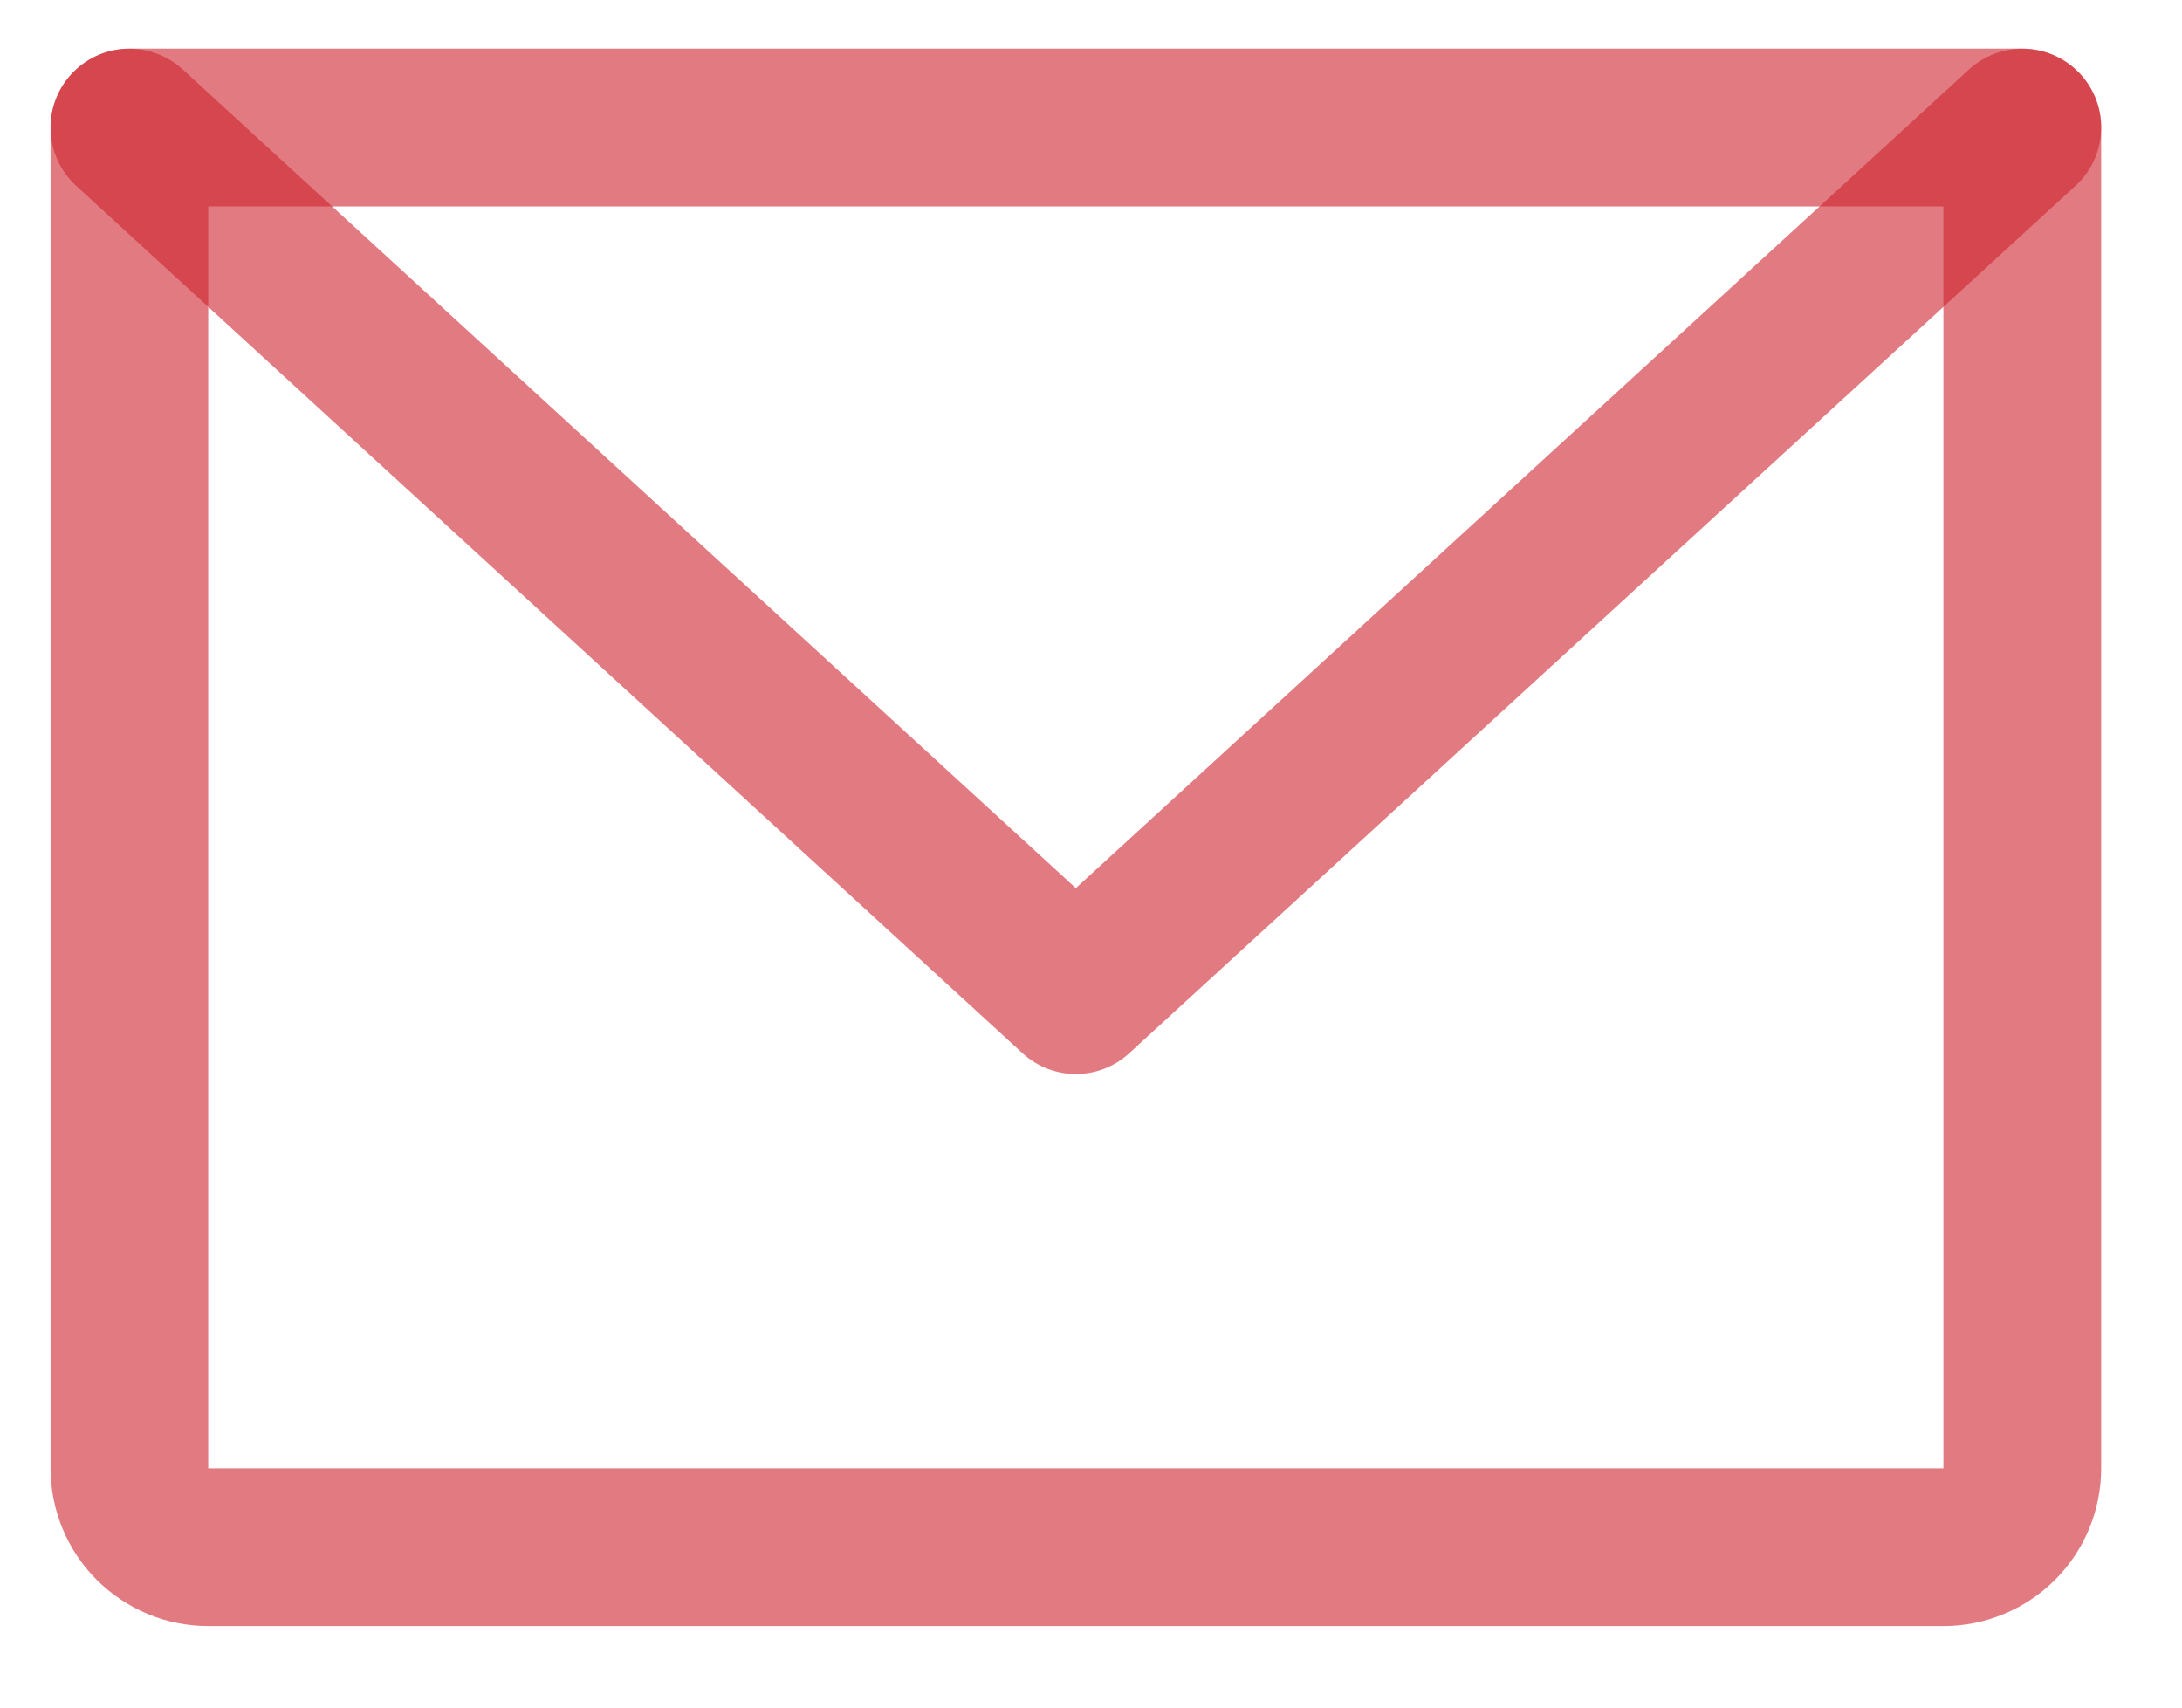<svg width="23" height="18" viewBox="0 0 23 18" fill="none" xmlns="http://www.w3.org/2000/svg">
<path fill-rule="evenodd" clip-rule="evenodd" d="M0.533 1.345C0.533 0.886 0.905 0.513 1.364 0.513H21.317C21.776 0.513 22.148 0.886 22.148 1.345V15.478C22.148 15.919 21.973 16.342 21.661 16.654C21.349 16.965 20.926 17.141 20.485 17.141H2.195C1.754 17.141 1.332 16.965 1.02 16.654C0.708 16.342 0.533 15.919 0.533 15.478V1.345ZM2.195 2.176V15.478H20.485V2.176H2.195Z" fill="#CF232D" fill-opacity="0.6"/>
<path fill-rule="evenodd" clip-rule="evenodd" d="M0.751 0.783C1.062 0.445 1.587 0.422 1.926 0.732L11.34 9.362L20.755 0.732C21.093 0.422 21.619 0.445 21.93 0.783C22.24 1.121 22.217 1.647 21.878 1.958L11.902 11.103C11.584 11.394 11.097 11.394 10.779 11.103L0.802 1.958C0.464 1.647 0.441 1.121 0.751 0.783Z" fill="#CF232D" fill-opacity="0.6"/>
</svg>
